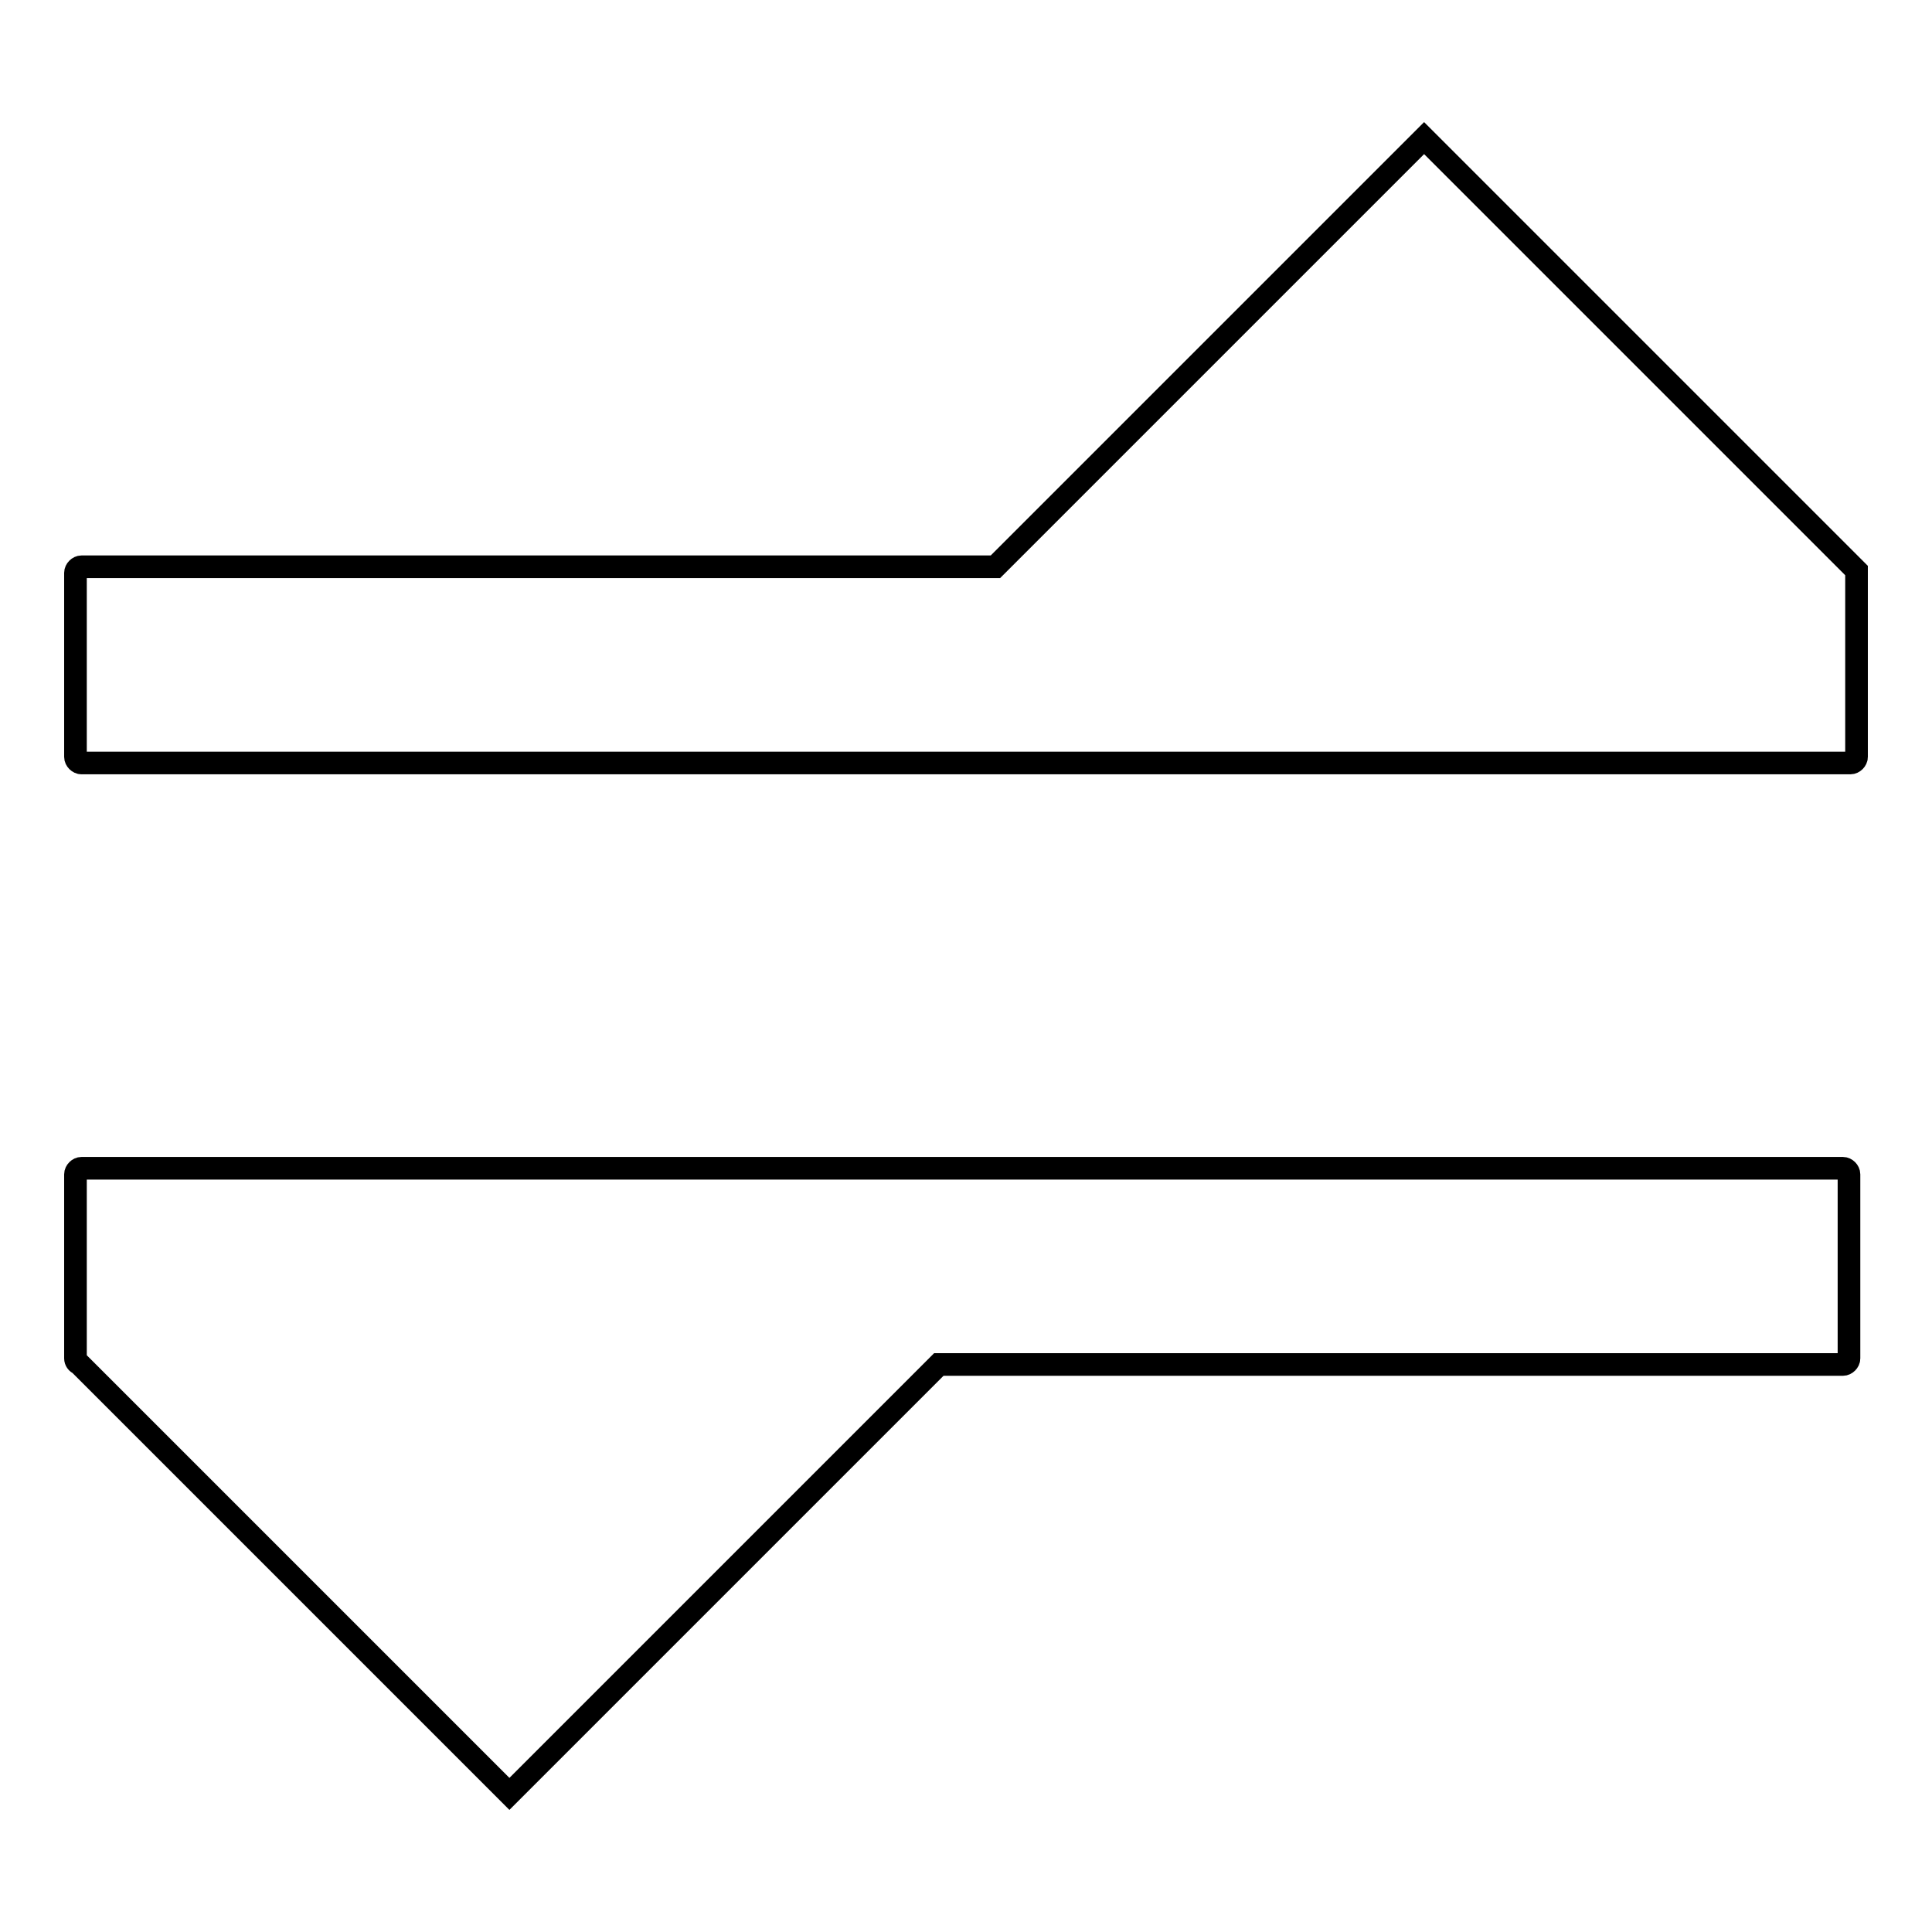 <?xml version="1.0" encoding="utf-8"?>
<!-- Svg Vector Icons : http://www.onlinewebfonts.com/icon -->
<!DOCTYPE svg PUBLIC "-//W3C//DTD SVG 1.1//EN" "http://www.w3.org/Graphics/SVG/1.1/DTD/svg11.dtd">
<svg version="1.1" xmlns="http://www.w3.org/2000/svg" xmlns:xlink="http://www.w3.org/1999/xlink" x="0px" y="0px" viewBox="0 0 256 256" enable-background="new 0 0 256 256" xml:space="preserve">
<g><g><path stroke-width="3" fill-opacity="0" stroke="#000000"  d="M244.2,154.8H10.8c-0.4,0-0.8,0.4-0.8,0.8V180c0,0.3,0.2,0.6,0.5,0.7l57,57l56.9-56.9h119.8c0.4,0,0.8-0.4,0.8-0.8v-24.4C245,155.2,244.6,154.8,244.2,154.8z"/><path stroke-width="3" fill-opacity="0" stroke="#000000"  d="M246,75.6L246,75.6c-0.2-0.2-0.3-0.3-0.4-0.4l-56.9-56.9l-56.8,56.8H10.8c-0.4,0-0.8,0.4-0.8,0.8v24.4c0,0.4,0.4,0.8,0.8,0.8h234.4c0.4,0,0.8-0.4,0.8-0.8V75.9C246,75.8,246,75.7,246,75.6L246,75.6z"/></g></g>
</svg>